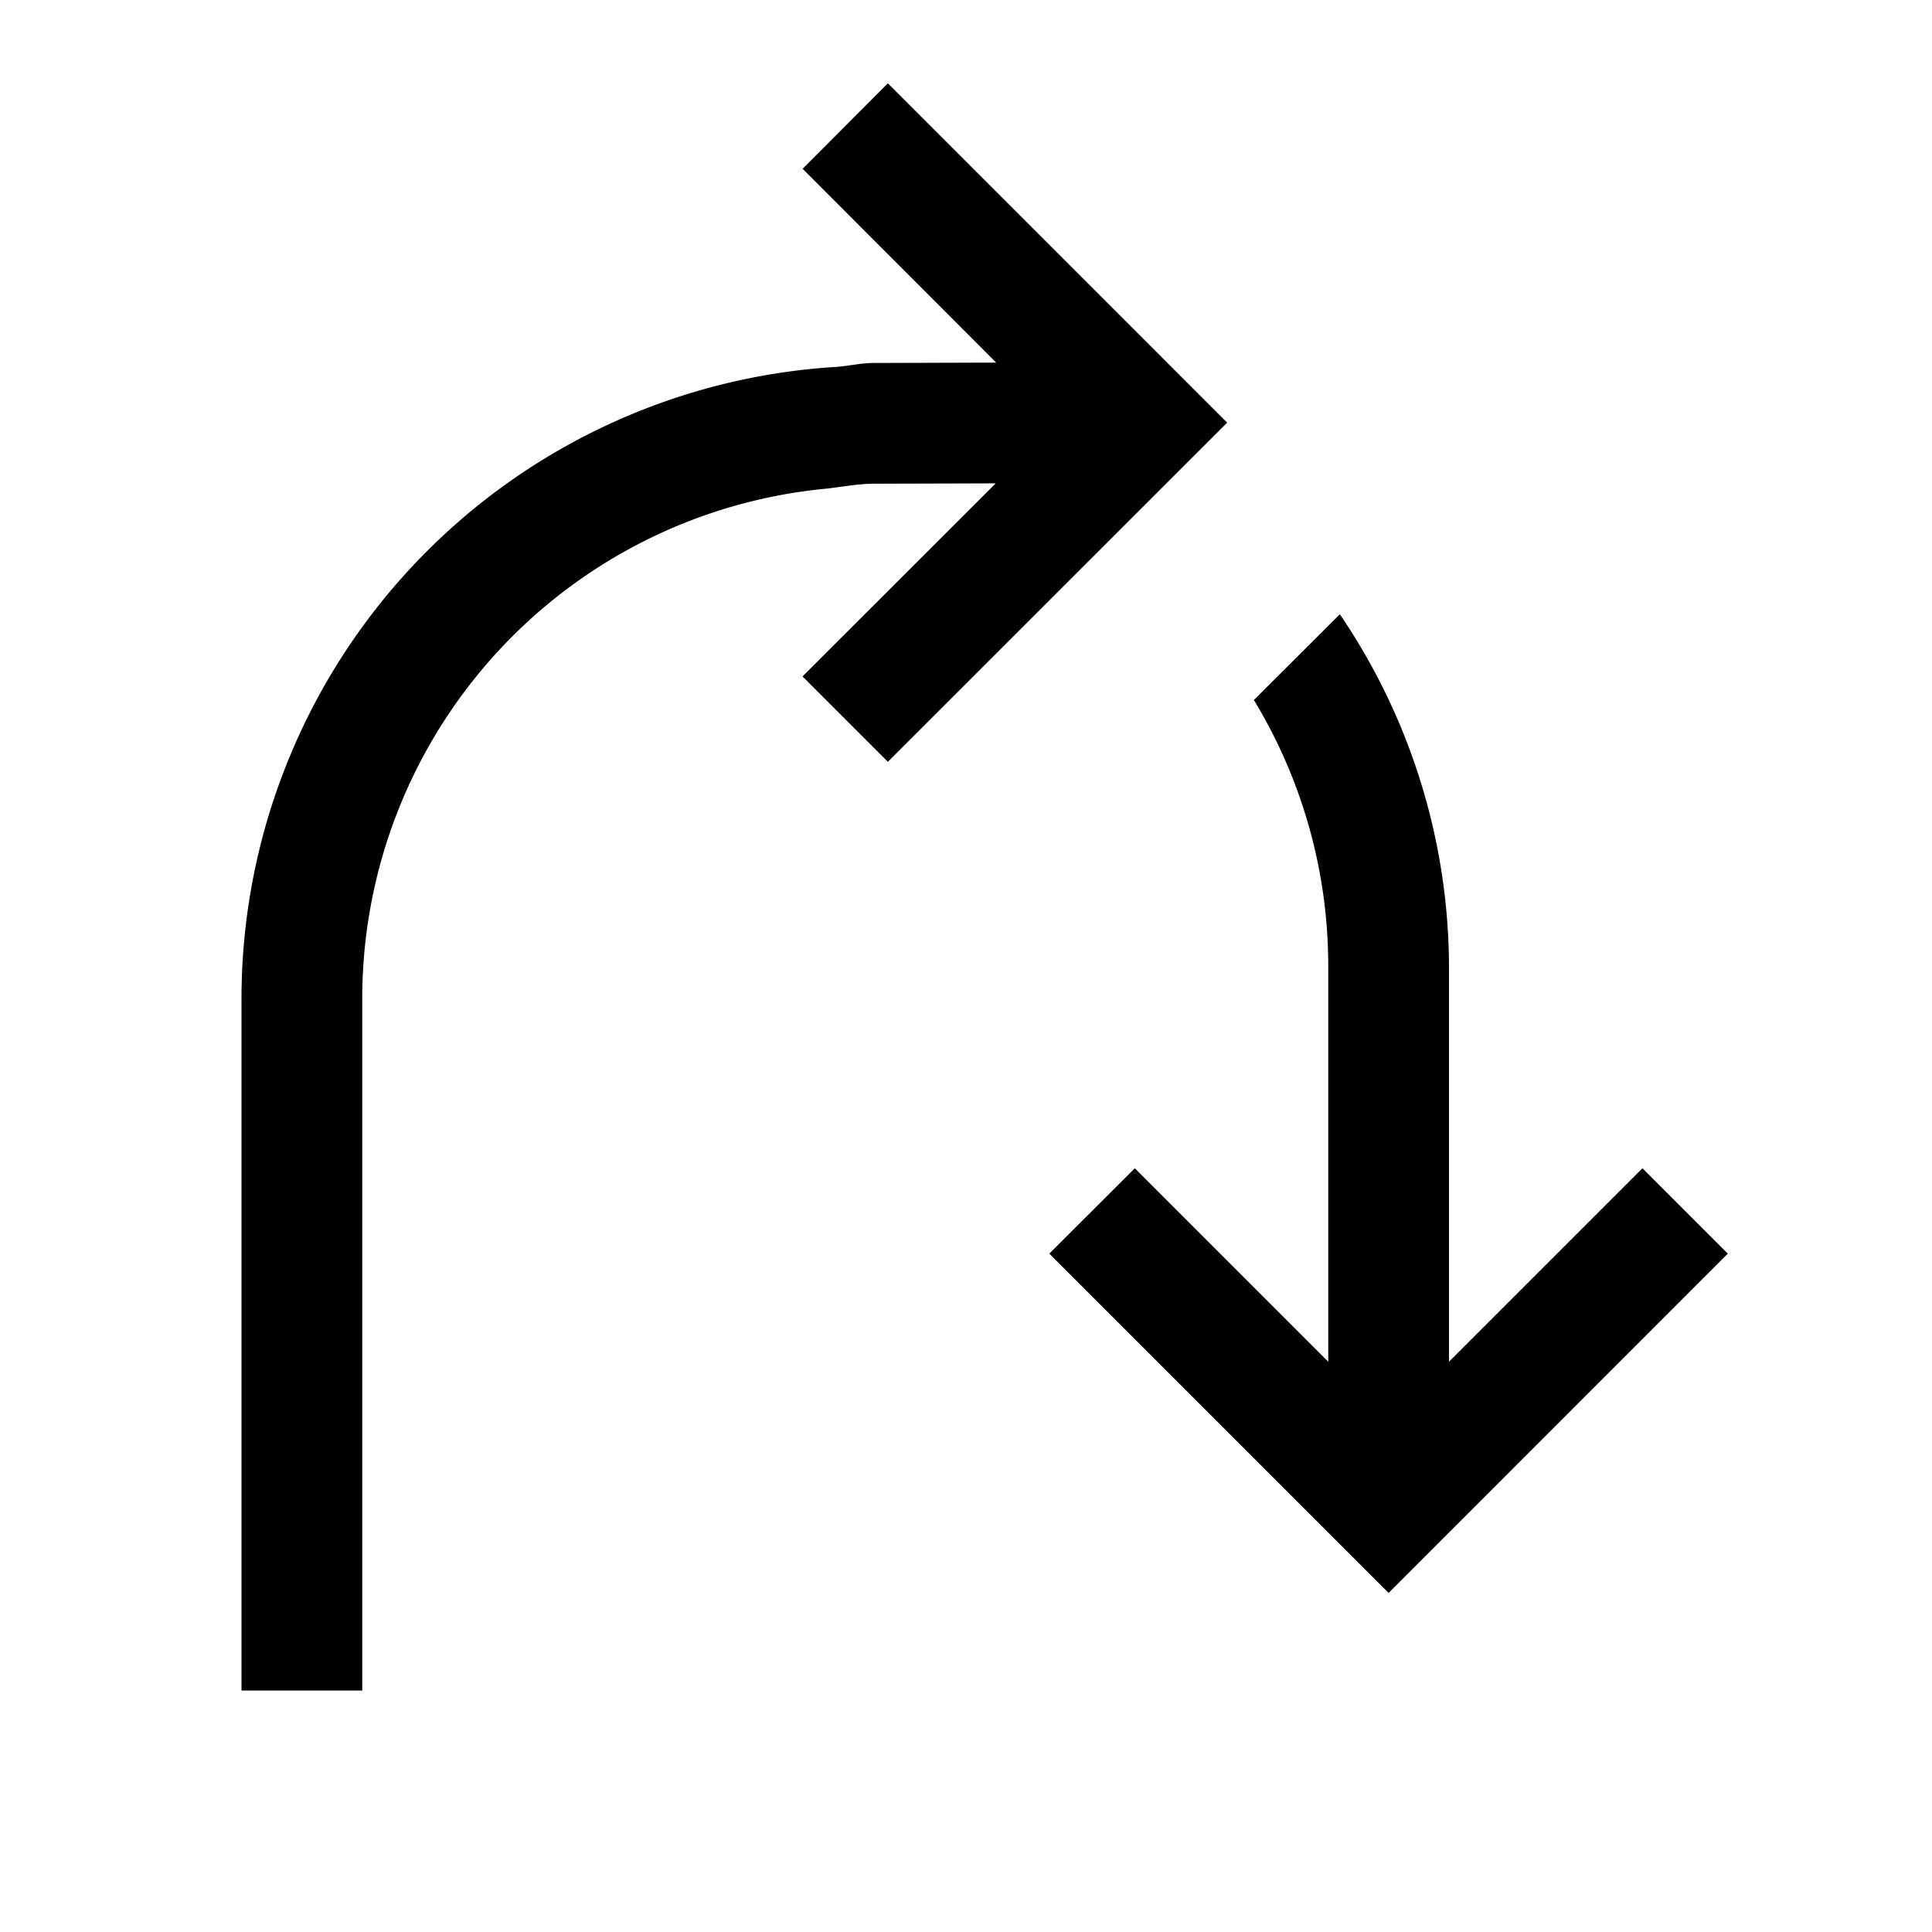 <svg xmlns="http://www.w3.org/2000/svg" viewBox="0 0 16 16"><path d="M2 8.255V14h1V8.255a4.243 4.243 0 0 1 3.83-4.207c.137-.014.27-.042.409-.042l1.007-.003-1.6 1.599.707.707 2.81-2.809L7.353.69l-.706.708L8.25 3.003l-1.015.003c-.109 0-.21.026-.318.033A5.244 5.244 0 0 0 2 8.255zm9 3.022V8a4.245 4.245 0 0 0-.616-2.203l.712-.71A5.216 5.216 0 0 1 12 8v3.277l1.602-1.602.707.707-2.809 2.81-2.81-2.81.708-.707z"/><path fill="none" d="M0 0h16v16H0z"/></svg>